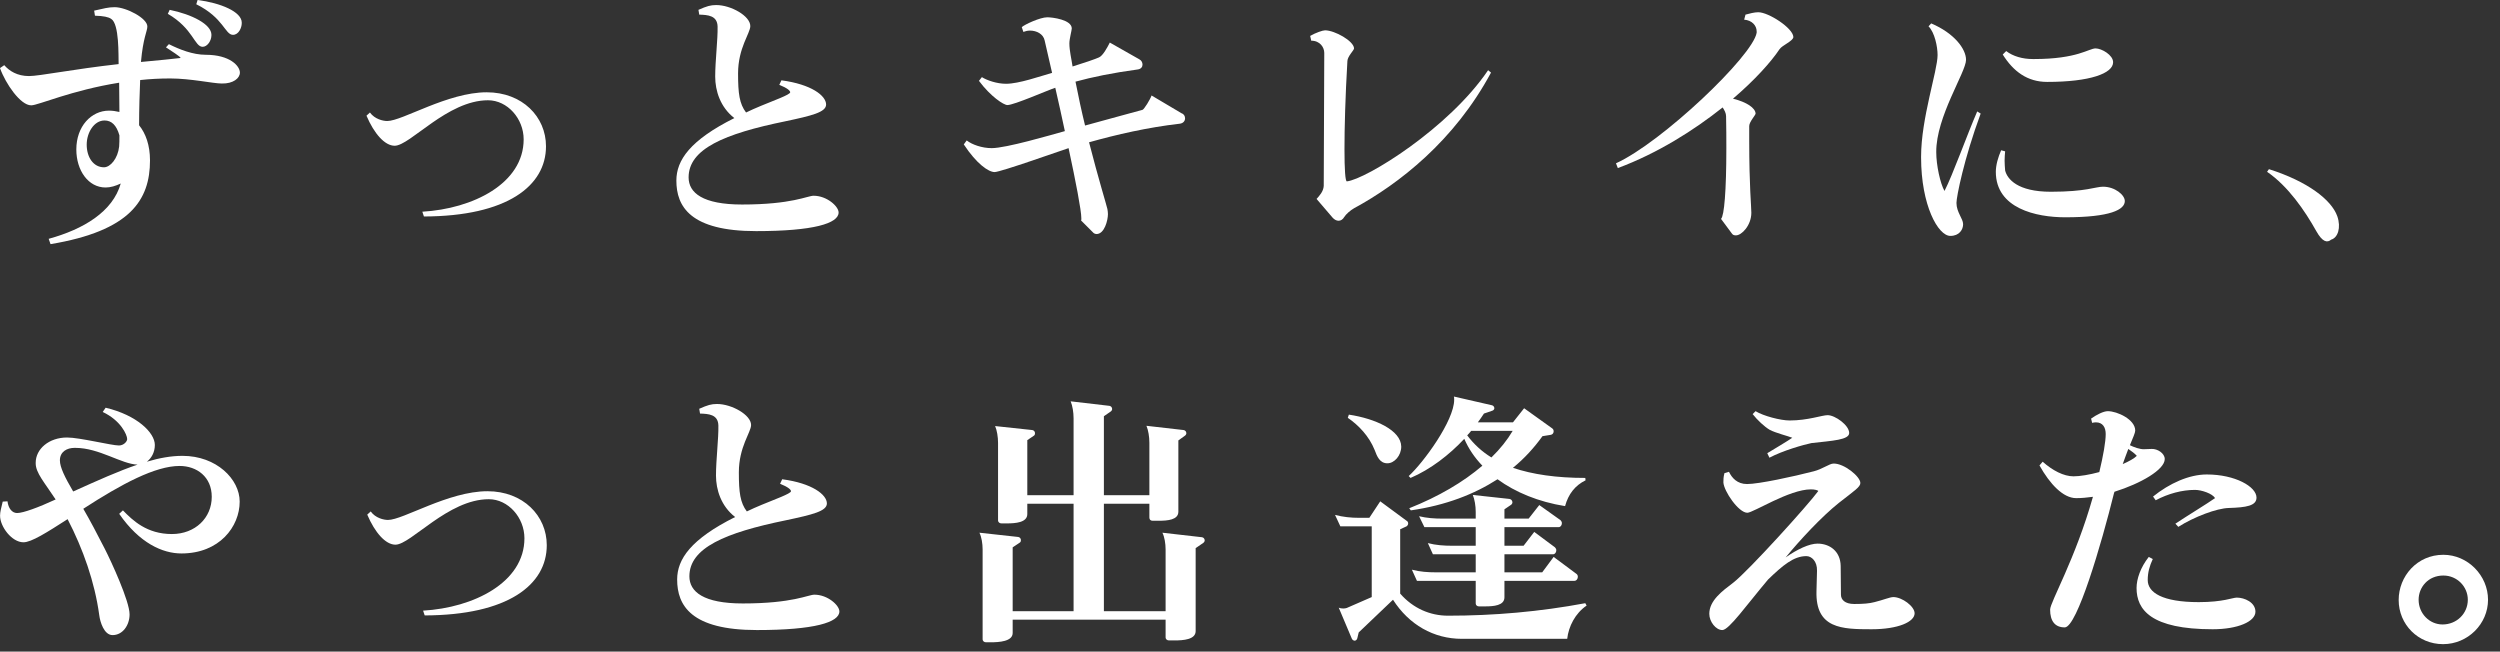 <svg width="188" height="49" viewBox="0 0 188 49" fill="none" xmlns="http://www.w3.org/2000/svg">
<rect x="0" y="0" width="188" height="49" fill="#333333" stroke="none"/>
<path d="M187.1 45.1C187.1 46.92 185.58 48.44 183.72 48.44C181.84 48.44 180.38 46.96 180.38 45.12C180.38 43.34 181.76 41.72 183.74 41.72C185.58 41.72 187.1 43.28 187.1 45.1ZM185.58 45.1C185.58 44.12 184.78 43.28 183.74 43.28C182.6 43.28 181.88 44.16 181.88 45.1C181.88 46.14 182.7 46.96 183.68 46.96C184.74 46.96 185.58 46.14 185.58 45.1Z" fill="white"/>
<path d="M169.689 37.42C169.689 38.04 168.909 38.16 167.609 38.2C166.709 38.22 165.009 38.86 163.809 39.62L163.589 39.38C164.429 38.82 166.069 37.82 166.569 37.46C166.389 37.12 165.549 36.84 165.069 36.84C164.089 36.84 163.049 37.12 162.109 37.62L161.909 37.34C163.149 36.34 164.629 35.68 165.949 35.68C168.089 35.68 169.689 36.6 169.689 37.42ZM169.609 46C169.609 46.74 168.289 47.32 166.389 47.32C161.769 47.32 160.669 45.86 160.669 44.22C160.669 43.54 160.969 42.66 161.589 41.88L161.889 42.04C161.649 42.56 161.509 43.04 161.509 43.62C161.509 44.56 162.609 45.28 165.349 45.28C167.189 45.28 167.889 44.94 168.209 44.94C168.789 44.94 169.609 45.3 169.609 46ZM162.789 34.52C162.789 35.32 160.989 36.36 159.009 36.98C158.989 37.02 158.989 37.06 158.969 37.1C158.029 40.9 156.189 47.18 155.269 47.18C154.529 47.18 154.169 46.7 154.169 45.84C154.169 45.28 156.069 42.04 157.389 37.36C156.949 37.42 156.529 37.46 156.129 37.46C155.149 37.46 154.149 36.4 153.369 35L153.609 34.72C154.349 35.38 155.189 35.82 155.929 35.82C156.409 35.82 157.129 35.7 157.869 35.5C158.169 34.24 158.349 33.22 158.349 32.64C158.349 32.14 158.129 31.76 157.609 31.76C157.509 31.76 157.409 31.78 157.329 31.8L157.249 31.48C157.669 31.18 158.189 30.92 158.509 30.92C159.209 30.92 160.569 31.54 160.569 32.38C160.569 32.54 160.409 32.9 160.169 33.48C160.449 33.62 160.929 33.8 161.249 33.78L161.809 33.76C162.229 33.74 162.789 34.08 162.789 34.52ZM160.689 34.28C160.529 34.1 160.309 33.94 160.049 33.76C159.929 34.1 159.769 34.48 159.629 34.9C160.089 34.7 160.489 34.48 160.689 34.28Z" fill="white"/>
<path d="M139.059 32.56C139.059 33.08 137.819 33.14 136.219 33.32C135.639 33.44 134.079 33.88 133.059 34.42L132.899 34.08C133.299 33.84 134.539 33.1 134.779 32.92C134.499 32.8 133.519 32.56 133.079 32.32C132.699 32.1 132.139 31.58 131.799 31.14L132.019 30.92C132.599 31.28 133.899 31.62 134.579 31.62C135.959 31.62 137.019 31.22 137.439 31.22C137.999 31.22 139.059 31.98 139.059 32.56ZM143.979 46.12C143.979 46.76 142.759 47.32 140.739 47.32C138.519 47.32 136.519 47.28 136.599 44.46L136.639 42.92C136.659 42.22 136.239 41.82 135.839 41.82C134.879 41.82 134.059 42.52 132.959 43.58C131.339 45.5 130.019 47.38 129.519 47.38C129.039 47.38 128.539 46.76 128.539 46.16C128.539 45.16 129.519 44.44 130.339 43.82C131.499 42.92 135.999 37.94 136.739 36.92C136.679 36.86 136.459 36.8 136.179 36.8C134.559 36.8 131.839 38.56 131.399 38.56C130.739 38.56 129.639 36.94 129.599 36.28C129.599 36.1 129.599 35.86 129.679 35.58C129.679 35.58 129.999 35.48 130.019 35.48C130.239 35.94 130.639 36.4 131.379 36.4C132.259 36.4 134.859 35.84 136.399 35.44C137.039 35.28 137.579 34.86 137.879 34.86C138.679 34.84 139.899 35.84 139.899 36.32C139.899 36.62 139.479 36.88 138.279 37.82C136.979 38.86 135.379 40.58 134.279 41.92C135.159 41.3 136.059 40.88 136.679 40.88C137.579 40.88 138.399 41.44 138.419 42.56L138.439 44.72C138.439 45.1 138.739 45.42 139.439 45.42C140.139 45.42 140.579 45.38 140.959 45.28C141.619 45.12 142.119 44.9 142.379 44.9C143.039 44.9 143.979 45.6 143.979 46.12Z" fill="white"/>
<path d="M119.234 36.12C118.454 36.5 117.934 37.16 117.694 38.06C115.694 37.74 113.954 37.02 112.614 36.04C110.874 37.16 108.734 38 106.094 38.38L105.974 38.22C108.194 37.34 110.054 36.24 111.474 35.02C110.894 34.42 110.434 33.74 110.114 33C108.994 34.2 107.574 35.3 106.074 35.94L105.934 35.8C107.034 34.8 109.354 31.64 109.354 30.06C109.354 29.98 109.354 29.88 109.334 29.82L112.214 30.48C112.314 30.52 112.374 30.6 112.374 30.7C112.374 30.76 112.334 30.84 112.234 30.88L111.594 31.1C111.454 31.32 111.294 31.54 111.134 31.76H113.774L114.614 30.7L116.734 32.22C116.814 32.28 116.834 32.36 116.834 32.44C116.834 32.56 116.754 32.68 116.614 32.7L115.994 32.8C115.374 33.66 114.654 34.46 113.774 35.18C115.254 35.68 117.054 35.94 119.214 35.94L119.234 36.12ZM118.654 43.38C118.654 43.52 118.554 43.68 118.394 43.68H113.134V44.92C113.134 45.54 112.314 45.6 111.694 45.6H111.214C111.094 45.6 110.974 45.52 110.974 45.38V43.68H106.554L106.174 42.84C106.774 43 107.394 43.04 107.994 43.04H110.974V41.68H107.754L107.374 40.84C107.974 41 108.594 41.04 109.194 41.04H110.974V39.64H107.114L106.714 38.82C107.294 38.96 107.874 39 108.474 39H110.974V38.5C110.974 38.04 110.894 37.56 110.754 37.22L113.514 37.52C113.654 37.54 113.734 37.66 113.734 37.78C113.734 37.84 113.694 37.92 113.634 37.96L113.134 38.3V39H114.954L115.754 37.98L117.354 39.12C117.414 39.18 117.454 39.26 117.454 39.34C117.454 39.5 117.354 39.64 117.214 39.64H113.134V41.04H114.574L115.374 40L116.934 41.16C116.994 41.22 117.034 41.3 117.034 41.38C117.034 41.54 116.934 41.68 116.794 41.68H113.134V43.04H115.974L116.834 41.88L118.554 43.16C118.614 43.2 118.654 43.28 118.654 43.38ZM105.374 33.58C105.374 34.26 104.854 34.84 104.334 34.84C103.754 34.84 103.554 34.32 103.374 33.84C102.954 32.8 102.174 31.98 101.354 31.42L101.434 31.18C103.434 31.48 105.354 32.36 105.374 33.58ZM119.314 45.54C118.454 46.12 117.954 47.12 117.854 48.04H109.934C107.814 48.04 105.954 46.98 104.754 45.1L102.174 47.56L102.074 47.98C102.054 48.1 101.954 48.18 101.874 48.18C101.794 48.18 101.694 48.12 101.654 48.02L100.674 45.7C100.774 45.74 100.894 45.76 101.014 45.76C101.114 45.76 101.214 45.74 101.274 45.72L103.154 44.9V39.58H100.794L100.394 38.72C100.994 38.88 101.594 38.94 102.214 38.94H102.974L103.794 37.7L105.774 39.16C105.854 39.2 105.894 39.28 105.894 39.36C105.894 39.44 105.854 39.52 105.774 39.58L105.294 39.8V44.64C106.254 45.74 107.534 46.3 108.894 46.3C112.354 46.3 115.794 46 119.214 45.36L119.314 45.54ZM113.754 32.4H110.634C110.534 32.52 110.434 32.64 110.334 32.74C110.834 33.4 111.434 33.96 112.154 34.4C112.814 33.76 113.354 33.08 113.754 32.4Z" fill="white"/>
<path d="M90.593 40.64C90.593 40.7 90.553 40.78 90.493 40.82L89.913 41.22V47.46C89.913 48.1 88.973 48.16 88.333 48.16H87.913C87.773 48.16 87.653 48.08 87.653 47.92V46.6H76.153V47.6C76.153 48.24 75.133 48.3 74.493 48.3H74.153C74.013 48.3 73.893 48.22 73.893 48.06V41.32C73.893 40.88 73.813 40.38 73.653 40.06L76.573 40.38C76.693 40.4 76.773 40.5 76.773 40.62C76.773 40.7 76.753 40.76 76.693 40.8L76.153 41.16V45.96H80.733V37.88H77.253V38.66C77.253 39.3 76.353 39.36 75.713 39.36H75.313C75.173 39.36 75.053 39.28 75.053 39.12V33.3C75.053 32.86 74.973 32.36 74.833 32.04L77.633 32.34C77.753 32.36 77.833 32.46 77.833 32.58C77.833 32.66 77.813 32.72 77.753 32.76L77.253 33.1V37.24H80.733V31.46C80.733 31 80.653 30.52 80.513 30.18L83.433 30.52C83.553 30.54 83.633 30.64 83.633 30.76C83.633 30.82 83.593 30.9 83.533 30.94L83.013 31.3V37.24H86.433V33.3C86.433 32.84 86.353 32.36 86.213 32.02L89.013 32.34C89.133 32.36 89.213 32.46 89.213 32.58C89.213 32.64 89.173 32.72 89.113 32.76L88.613 33.12V38.48C88.613 39.1 87.793 39.16 87.153 39.16H86.673C86.533 39.16 86.433 39.08 86.433 38.92V37.88H83.013V45.96H87.653V41.32C87.653 40.88 87.573 40.38 87.413 40.06L90.393 40.4C90.513 40.42 90.593 40.52 90.593 40.64Z" fill="white"/>
<path d="M63.122 45.98C63.122 46.8 61.242 47.38 56.922 47.38C51.982 47.38 50.922 45.54 50.922 43.58C50.922 42.04 51.962 40.54 55.282 38.88C54.222 38.06 53.842 36.82 53.842 35.76C53.842 34.58 54.042 32.98 54.022 32C54.002 31.16 53.282 31.12 52.642 31.1L52.582 30.74C53.222 30.46 53.482 30.38 53.922 30.38C55.022 30.38 56.482 31.2 56.482 31.96C56.482 32.5 55.562 33.6 55.562 35.52C55.562 37.04 55.662 37.8 56.162 38.46C56.502 38.3 56.882 38.12 57.282 37.96C58.242 37.56 59.482 37.12 59.482 36.94C59.482 36.82 59.262 36.62 58.662 36.38L58.822 36.04C61.082 36.34 62.182 37.2 62.182 37.86C62.182 38.44 61.102 38.7 59.122 39.12C54.522 40.06 51.842 41.2 51.842 43.34C51.842 44.5 52.902 45.38 55.862 45.38C59.622 45.38 60.782 44.72 61.242 44.72C62.242 44.72 63.122 45.52 63.122 45.98Z" fill="white"/>
<path d="M41.117 41C41.117 43.98 38.197 46.26 31.937 46.28L31.817 45.92C35.617 45.7 39.437 43.8 39.437 40.48C39.437 38.92 38.217 37.54 36.757 37.54C33.697 37.54 30.897 40.96 29.737 40.96C28.997 40.96 28.197 40.06 27.617 38.7L27.877 38.46C28.237 38.96 28.857 39.1 29.177 39.1C30.317 39.1 33.717 36.94 36.657 36.94C39.337 36.94 41.117 38.78 41.117 41Z" fill="white"/>
<path d="M18.024 37.72C18.024 39.6 16.504 41.62 13.644 41.62C12.224 41.62 10.484 40.84 8.964 38.64L9.244 38.38C9.984 39.14 11.044 40.16 12.924 40.16C14.684 40.16 15.924 38.94 15.924 37.36C15.924 35.86 14.804 35.04 13.504 35.04C11.684 35.04 9.164 36.38 6.264 38.26C6.764 39.12 7.304 40.14 7.884 41.28C8.344 42.18 9.744 45.2 9.744 46.2C9.744 47.02 9.224 47.76 8.464 47.76C7.824 47.76 7.524 46.76 7.464 46.26C7.124 43.76 6.244 41.28 5.084 39.04C3.524 40.04 2.364 40.78 1.764 40.78C0.884 40.78 0.004 39.6 0.004 38.78C0.004 38.52 0.084 38.2 0.204 37.72L0.564 37.7C0.624 38.22 0.904 38.58 1.284 38.58C1.744 38.58 2.884 38.16 4.184 37.56C3.344 36.28 2.684 35.56 2.684 34.84V34.8C2.684 33.76 3.684 32.9 5.044 32.9C5.984 32.9 8.384 33.5 8.944 33.5C9.304 33.5 9.564 33.2 9.564 33.02C9.564 32.7 9.084 31.62 7.724 30.98L7.944 30.66C10.304 31.22 11.644 32.54 11.644 33.46C11.644 34.02 11.384 34.46 11.044 34.72C11.984 34.44 12.864 34.28 13.724 34.28C16.284 34.28 18.024 36.04 18.024 37.72ZM10.344 34.94C9.124 34.9 7.464 33.68 5.664 33.68H5.604C5.044 33.68 4.504 33.96 4.504 34.62C4.504 35.14 4.884 35.9 5.504 36.96C7.364 36.12 8.924 35.42 10.344 34.94Z" fill="white"/>
<path d="M175.764 16.26C176.064 17.12 175.804 17.88 175.304 18.02C175.004 18.28 174.644 18.2 174.184 17.38C173.324 15.84 172.064 14 170.484 12.92L170.624 12.72C173.524 13.64 175.324 15.02 175.764 16.26Z" fill="white"/>
<path d="M158.906 4.68C158.906 5.52 157.166 6.16 153.946 6.16C152.466 6.16 151.406 5.38 150.606 4.1L150.866 3.84C151.386 4.24 152.106 4.44 152.866 4.44H152.966C156.226 4.44 157.086 3.64 157.586 3.64C158.046 3.64 158.906 4.14 158.906 4.68ZM159.786 15.12C159.786 15.76 158.726 16.34 155.306 16.34C153.126 16.34 150.086 15.68 150.086 12.92C150.086 12.4 150.266 11.8 150.486 11.3L150.786 11.38C150.766 11.6 150.746 11.84 150.746 12.08C150.746 12.32 150.766 12.56 150.786 12.82C150.946 13.46 151.706 14.42 154.226 14.42C156.886 14.42 157.586 14.04 158.146 14.04C159.046 14.04 159.786 14.66 159.786 15.12ZM148.946 8.54C147.686 11.96 147.126 14.8 147.126 15.26C147.126 15.96 147.626 16.44 147.626 16.86C147.626 17.26 147.346 17.74 146.666 17.74C145.746 17.74 144.466 15.44 144.466 11.84V11.78C144.466 8.9 145.706 5.32 145.706 4.14C145.706 3.5 145.486 2.44 145.026 1.98L145.226 1.76C146.966 2.5 147.846 3.68 147.846 4.5C147.846 5.42 145.586 8.78 145.606 11.44C145.606 12.42 145.906 13.8 146.226 14.36C146.846 13.16 147.906 10.18 148.686 8.38L148.946 8.54Z" fill="white"/>
<path d="M134.861 2.78C134.861 3.08 134.021 3.4 133.821 3.7C133.181 4.66 131.961 6.02 130.321 7.42C131.361 7.68 132.001 8.12 132.021 8.54C132.021 8.66 131.541 9.16 131.541 9.48V10.58C131.541 14.02 131.701 15.52 131.701 16C131.701 16.94 130.981 17.7 130.541 17.7C130.381 17.7 130.301 17.66 130.221 17.54L129.421 16.46C129.661 16.24 129.821 14.36 129.821 11.16C129.821 10.42 129.821 9.62 129.801 8.74C129.801 8.52 129.681 8.28 129.541 8.08C127.381 9.8 124.661 11.52 121.661 12.64L121.521 12.28C124.961 10.72 131.821 4.2 132.101 2.46V2.36C132.101 1.92 131.741 1.52 131.161 1.48L131.261 1.1C131.541 1.02 131.941 0.92 132.221 0.92C133.001 0.92 134.841 2.12 134.861 2.78Z" fill="white"/>
<path d="M112.125 5.46C109.365 10.6 105.185 13.84 101.825 15.66C101.545 15.82 101.225 16.1 101.085 16.32C100.985 16.5 100.825 16.6 100.665 16.6C100.505 16.6 100.345 16.52 100.205 16.36L99.005 14.96C99.205 14.74 99.525 14.4 99.545 13.98C99.545 13.6 99.585 4.62 99.585 3.98C99.585 3.56 99.265 3.06 98.605 3.06L98.525 2.7C98.945 2.46 99.465 2.28 99.645 2.28C100.365 2.28 101.805 3.08 101.825 3.64C101.825 3.78 101.345 4.22 101.325 4.58C101.165 7.3 101.105 9.62 101.105 11.22C101.105 12.76 101.165 13.64 101.285 13.64C102.725 13.48 108.945 9.66 111.905 5.28L112.125 5.46Z" fill="white"/>
<path d="M89.117 8.9C89.117 9.08 88.997 9.26 88.737 9.3C86.297 9.58 83.957 10.12 81.897 10.7C82.577 13.36 83.217 15.44 83.277 15.72C83.297 15.84 83.317 15.98 83.317 16.1C83.317 16.56 83.057 17.6 82.457 17.6C82.397 17.6 82.317 17.58 82.237 17.52L81.297 16.58C81.317 16.56 81.317 16.5 81.317 16.42C81.317 15.82 80.897 13.66 80.357 11.14C79.797 11.32 75.237 12.94 74.797 12.94C74.337 12.94 73.437 12.32 72.477 10.86L72.697 10.56C73.097 10.88 73.857 11.14 74.577 11.14C75.657 11.14 78.997 10.16 80.077 9.86C79.857 8.78 79.597 7.68 79.357 6.6C78.797 6.78 76.257 7.9 75.757 7.9C75.477 7.9 74.497 7.26 73.617 6.08L73.837 5.8C74.217 6.04 74.957 6.3 75.657 6.3C76.617 6.3 78.197 5.74 79.117 5.48C78.917 4.58 78.717 3.76 78.557 3.04C78.457 2.56 77.957 2.3 77.457 2.3C77.277 2.3 77.117 2.34 76.957 2.4L76.837 2.04C77.057 1.84 78.217 1.3 78.757 1.3C79.137 1.3 80.597 1.48 80.597 2.14C80.597 2.28 80.417 2.92 80.417 3.26C80.417 3.82 80.577 4.44 80.657 5C81.557 4.72 82.317 4.46 82.637 4.32C82.937 4.2 83.277 3.56 83.457 3.2L85.677 4.46C85.837 4.54 85.917 4.7 85.917 4.86C85.917 5.02 85.817 5.18 85.577 5.22C83.657 5.48 82.117 5.8 80.877 6.14C81.097 7.26 81.337 8.38 81.597 9.44C83.397 8.96 85.057 8.48 85.917 8.26C86.037 8.22 86.497 7.48 86.597 7.18L88.857 8.52C89.037 8.58 89.117 8.74 89.117 8.9Z" fill="white"/>
<path d="M63.063 15.98C63.063 16.8 61.183 17.38 56.863 17.38C51.923 17.38 50.863 15.54 50.863 13.58C50.863 12.04 51.903 10.54 55.223 8.88C54.163 8.06 53.783 6.82 53.783 5.76C53.783 4.58 53.983 2.98 53.963 2C53.943 1.16 53.223 1.12 52.583 1.1L52.523 0.74C53.163 0.46 53.423 0.38 53.863 0.38C54.963 0.38 56.423 1.2 56.423 1.96C56.423 2.5 55.503 3.6 55.503 5.52C55.503 7.04 55.603 7.8 56.103 8.46C56.443 8.3 56.823 8.12 57.223 7.96C58.183 7.56 59.423 7.12 59.423 6.94C59.423 6.82 59.203 6.62 58.603 6.38L58.763 6.04C61.023 6.34 62.123 7.2 62.123 7.86C62.123 8.44 61.043 8.7 59.063 9.12C54.463 10.06 51.783 11.2 51.783 13.34C51.783 14.5 52.843 15.38 55.803 15.38C59.563 15.38 60.723 14.72 61.183 14.72C62.183 14.72 63.063 15.52 63.063 15.98Z" fill="white"/>
<path d="M41.059 11C41.059 13.98 38.139 16.26 31.879 16.28L31.759 15.92C35.559 15.7 39.379 13.8 39.379 10.48C39.379 8.92 38.159 7.54 36.699 7.54C33.639 7.54 30.839 10.96 29.679 10.96C28.939 10.96 28.139 10.06 27.559 8.7L27.819 8.46C28.179 8.96 28.799 9.1 29.119 9.1C30.259 9.1 33.659 6.94 36.599 6.94C39.279 6.94 41.059 8.78 41.059 11Z" fill="white"/>
<path d="M18.18 1.74C18.18 2.1 17.94 2.62 17.52 2.62C16.92 2.62 16.82 1.34 14.76 0.32L14.86 0C16.58 0.22 18.18 0.88 18.18 1.7V1.74ZM15.9 2.64C15.9 3.08 15.58 3.52 15.24 3.52C14.62 3.52 14.54 2.16 12.62 1.04L12.76 0.74C14.42 1.08 15.9 1.82 15.9 2.62V2.64ZM18.04 5.46C18.04 5.88 17.54 6.3 16.68 6.28C16.02 6.28 14.34 5.9 12.8 5.9C12.02 5.9 11.26 5.94 10.54 6.02C10.5 6.92 10.46 8.2 10.46 9.42C10.96 10.04 11.28 10.92 11.28 12.06C11.28 15.06 9.78 17.36 3.8 18.36L3.66 17.96C6.28 17.24 8.48 15.92 9.08 13.8C8.7 13.98 8.32 14.1 7.94 14.1C6.64 14.1 5.74 12.82 5.74 11.24C5.74 9.5 6.86 8.32 8.2 8.32C8.46 8.32 8.72 8.36 8.98 8.42C8.98 7.68 8.96 6.92 8.96 6.22C5.42 6.78 2.86 7.92 2.36 7.92H2.34C1.54 7.92 0.42 6.3 0 5.12L0.32 4.9C0.7 5.34 1.3 5.72 2.18 5.72C2.98 5.72 5.5 5.2 8.92 4.82C8.9 4.18 8.98 1.8 8.36 1.42C8.16 1.28 7.8 1.2 7.14 1.18L7.08 0.8C7.8 0.64 8.14 0.54 8.62 0.54C9.5 0.54 11.1 1.38 11.08 2C11.08 2.34 10.76 2.84 10.6 4.66C11.88 4.54 13.14 4.42 13.58 4.36C13.58 4.26 12.86 3.82 12.48 3.56L12.7 3.32C13.5 3.72 14.5 4.12 15.48 4.12C17.28 4.12 18.04 4.96 18.04 5.46ZM8.98 10.18C8.76 9.4 8.38 9.06 7.86 9.06C7.08 9.06 6.52 9.96 6.52 10.88C6.52 11.82 7.02 12.58 7.82 12.58C8.3 12.58 8.86 11.92 8.96 11.02C8.98 10.82 8.98 10.5 8.98 10.18Z" fill="white"/>
</svg>
